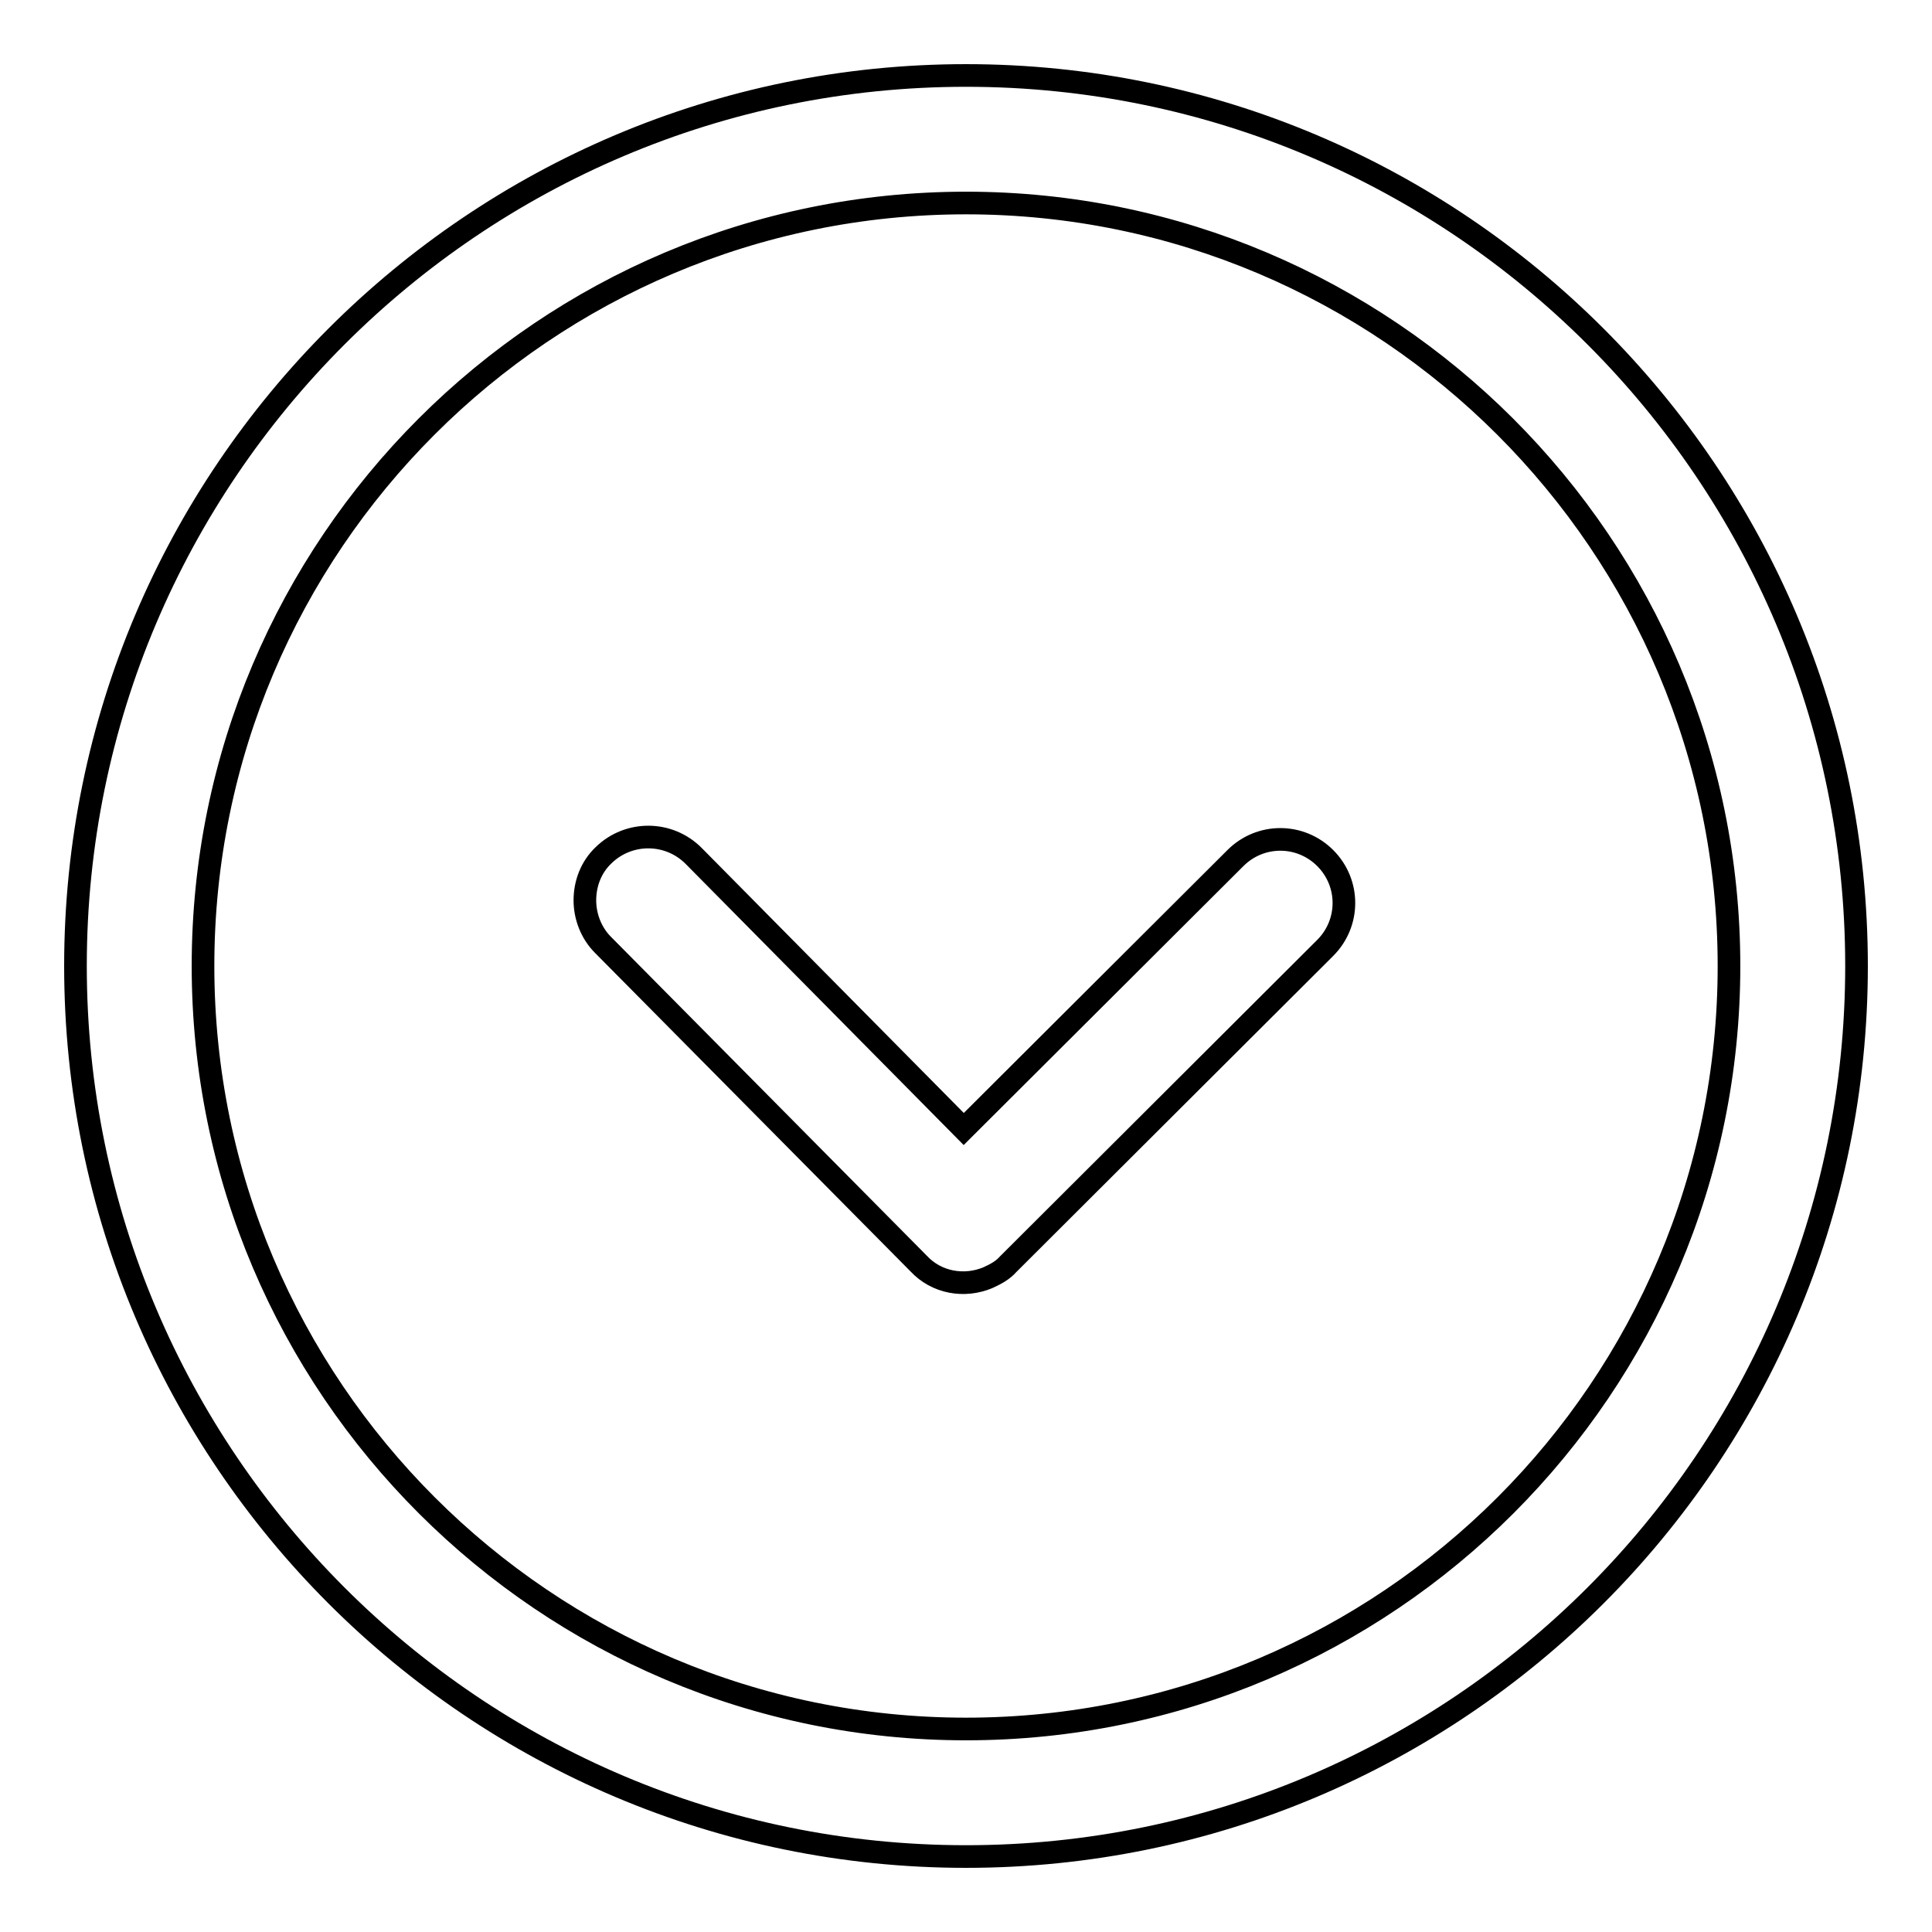 <?xml version="1.0" encoding="utf-8"?>
<!-- Svg Vector Icons : http://www.onlinewebfonts.com/icon -->
<!DOCTYPE svg PUBLIC "-//W3C//DTD SVG 1.1//EN" "http://www.w3.org/Graphics/SVG/1.1/DTD/svg11.dtd">
<svg version="1.1" xmlns="http://www.w3.org/2000/svg" xmlns:xlink="http://www.w3.org/1999/xlink" x="0px" y="0px" viewBox="0 0 256 256" enable-background="new 0 0 256 256" xml:space="preserve">
<g><g><path stroke-width="3" fill-opacity="0" stroke="#000000"  d="M10,128C10,62.9,62.9,10,128,10c65.1,0,118,52.9,118,118c0,65.1-52.9,118-118,118C62.9,246,10,193.1,10,128z M229.1,128c0-55.8-45.4-101.1-101.1-101.1C72.2,26.9,26.9,72.2,26.9,128c0,55.8,45.4,101.1,101.1,101.1C183.8,229.1,229.1,183.8,229.1,128z"/><path stroke-width="3" fill-opacity="0" stroke="#000000"  d="M130.9,169.3C130.9,169.3,130.9,169.3,130.9,169.3c1.1-0.5,2-1,2.7-1.8c0,0,0,0,0,0c0,0,0,0,0,0l42-41.9c3.3-3.3,3.3-8.6,0-11.9s-8.6-3.3-11.9,0l-36,35.9l-35.8-36.2c-3.3-3.3-8.6-3.3-11.9-0.1c-1.7,1.6-2.5,3.8-2.5,6c0,2.1,0.8,4.3,2.4,5.9l41.8,42.2C124.1,170,127.8,170.6,130.9,169.3L130.9,169.3z"/></g></g>
</svg>